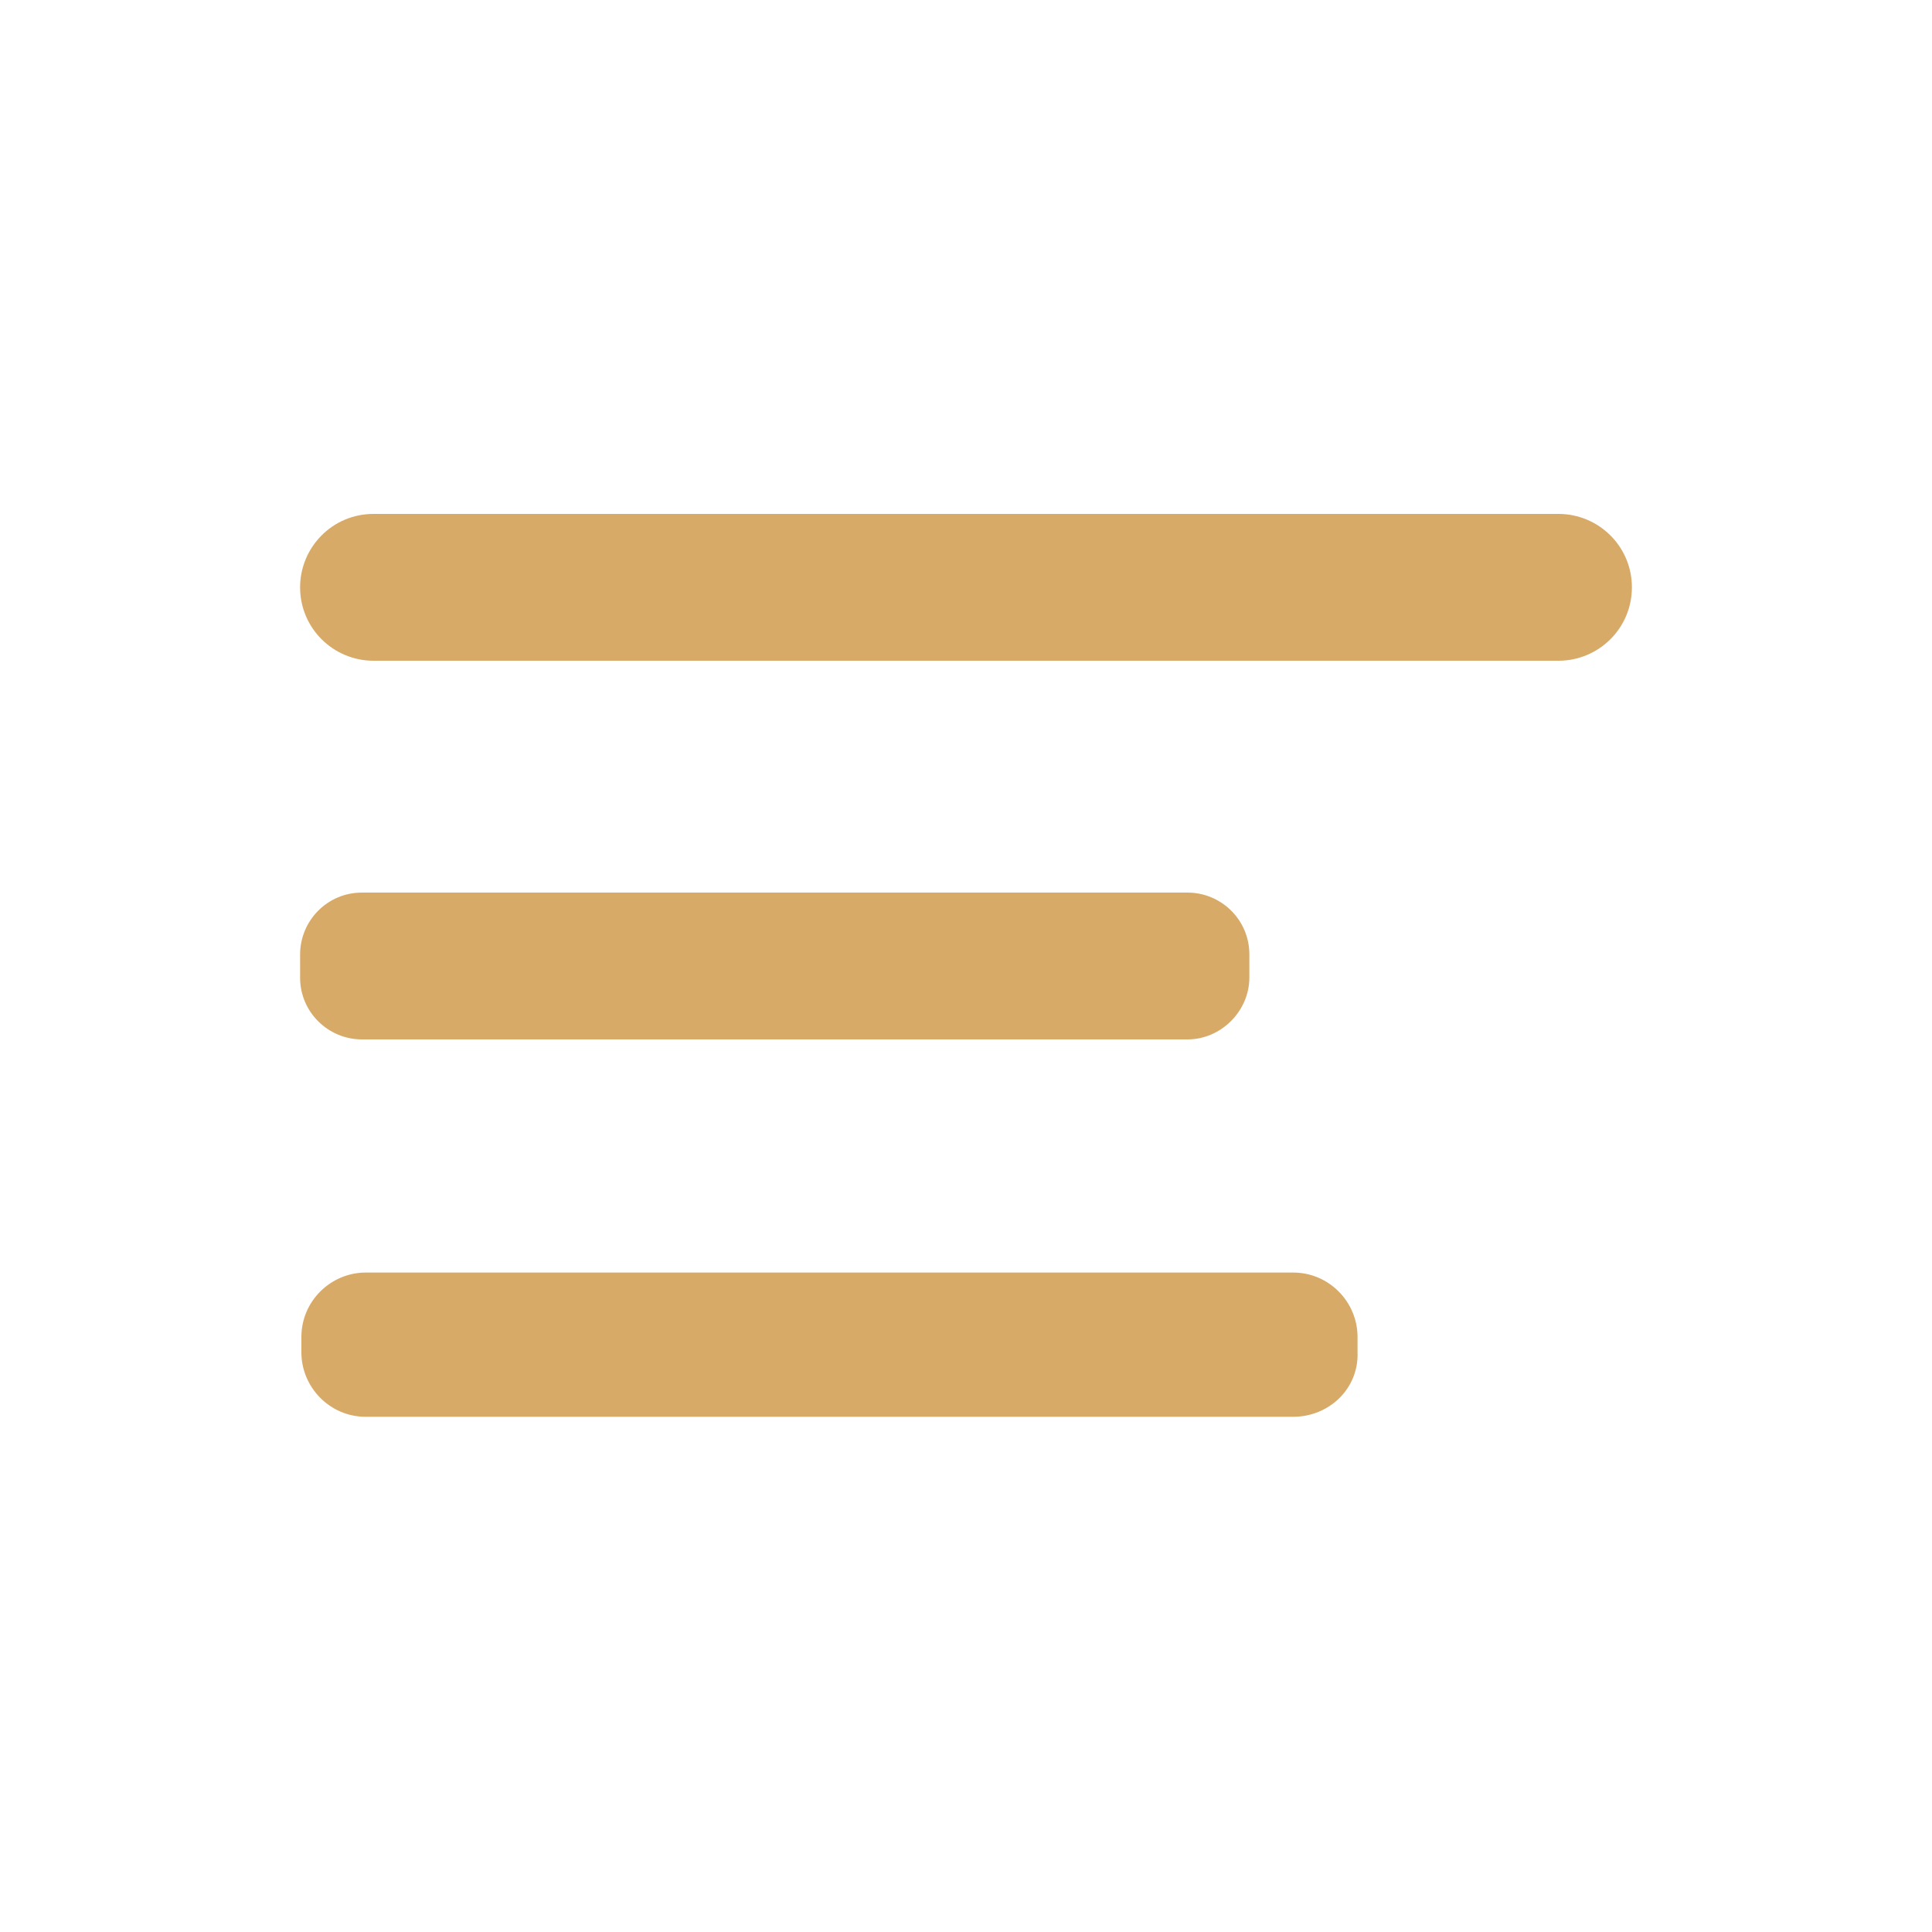 <?xml version="1.0" encoding="utf-8"?>
<!-- Generator: Adobe Illustrator 25.4.1, SVG Export Plug-In . SVG Version: 6.00 Build 0)  -->
<svg version="1.1" id="Camada_1" xmlns="http://www.w3.org/2000/svg" xmlns:xlink="http://www.w3.org/1999/xlink" x="0px" y="0px"
	 viewBox="0 0 150 150" style="enable-background:new 0 0 150 150;" xml:space="preserve">
<style type="text/css">
	.st0{fill:#D8AA68;}
</style>
<g>
	<path class="st0" d="M121,51.3H29c-3.1,0-5.7-2.5-5.7-5.7v0c0-3.1,2.5-5.7,5.7-5.7h92c3.1,0,5.7,2.5,5.7,5.7v0
		C126.7,48.8,124.1,51.3,121,51.3z"/>
	<path class="st0" d="M92.2,80.7H28.1c-2.6,0-4.8-2.1-4.8-4.8v-1.8c0-2.6,2.1-4.8,4.8-4.8h64.1c2.6,0,4.8,2.1,4.8,4.8v1.8
		C97,78.5,94.8,80.7,92.2,80.7z"/>
	<path class="st0" d="M100.4,110h-72c-2.8,0-5-2.3-5-5v-1.2c0-2.8,2.3-5,5-5h72c2.8,0,5,2.3,5,5v1.2
		C105.5,107.8,103.2,110,100.4,110z"/>
</g>
</svg>
